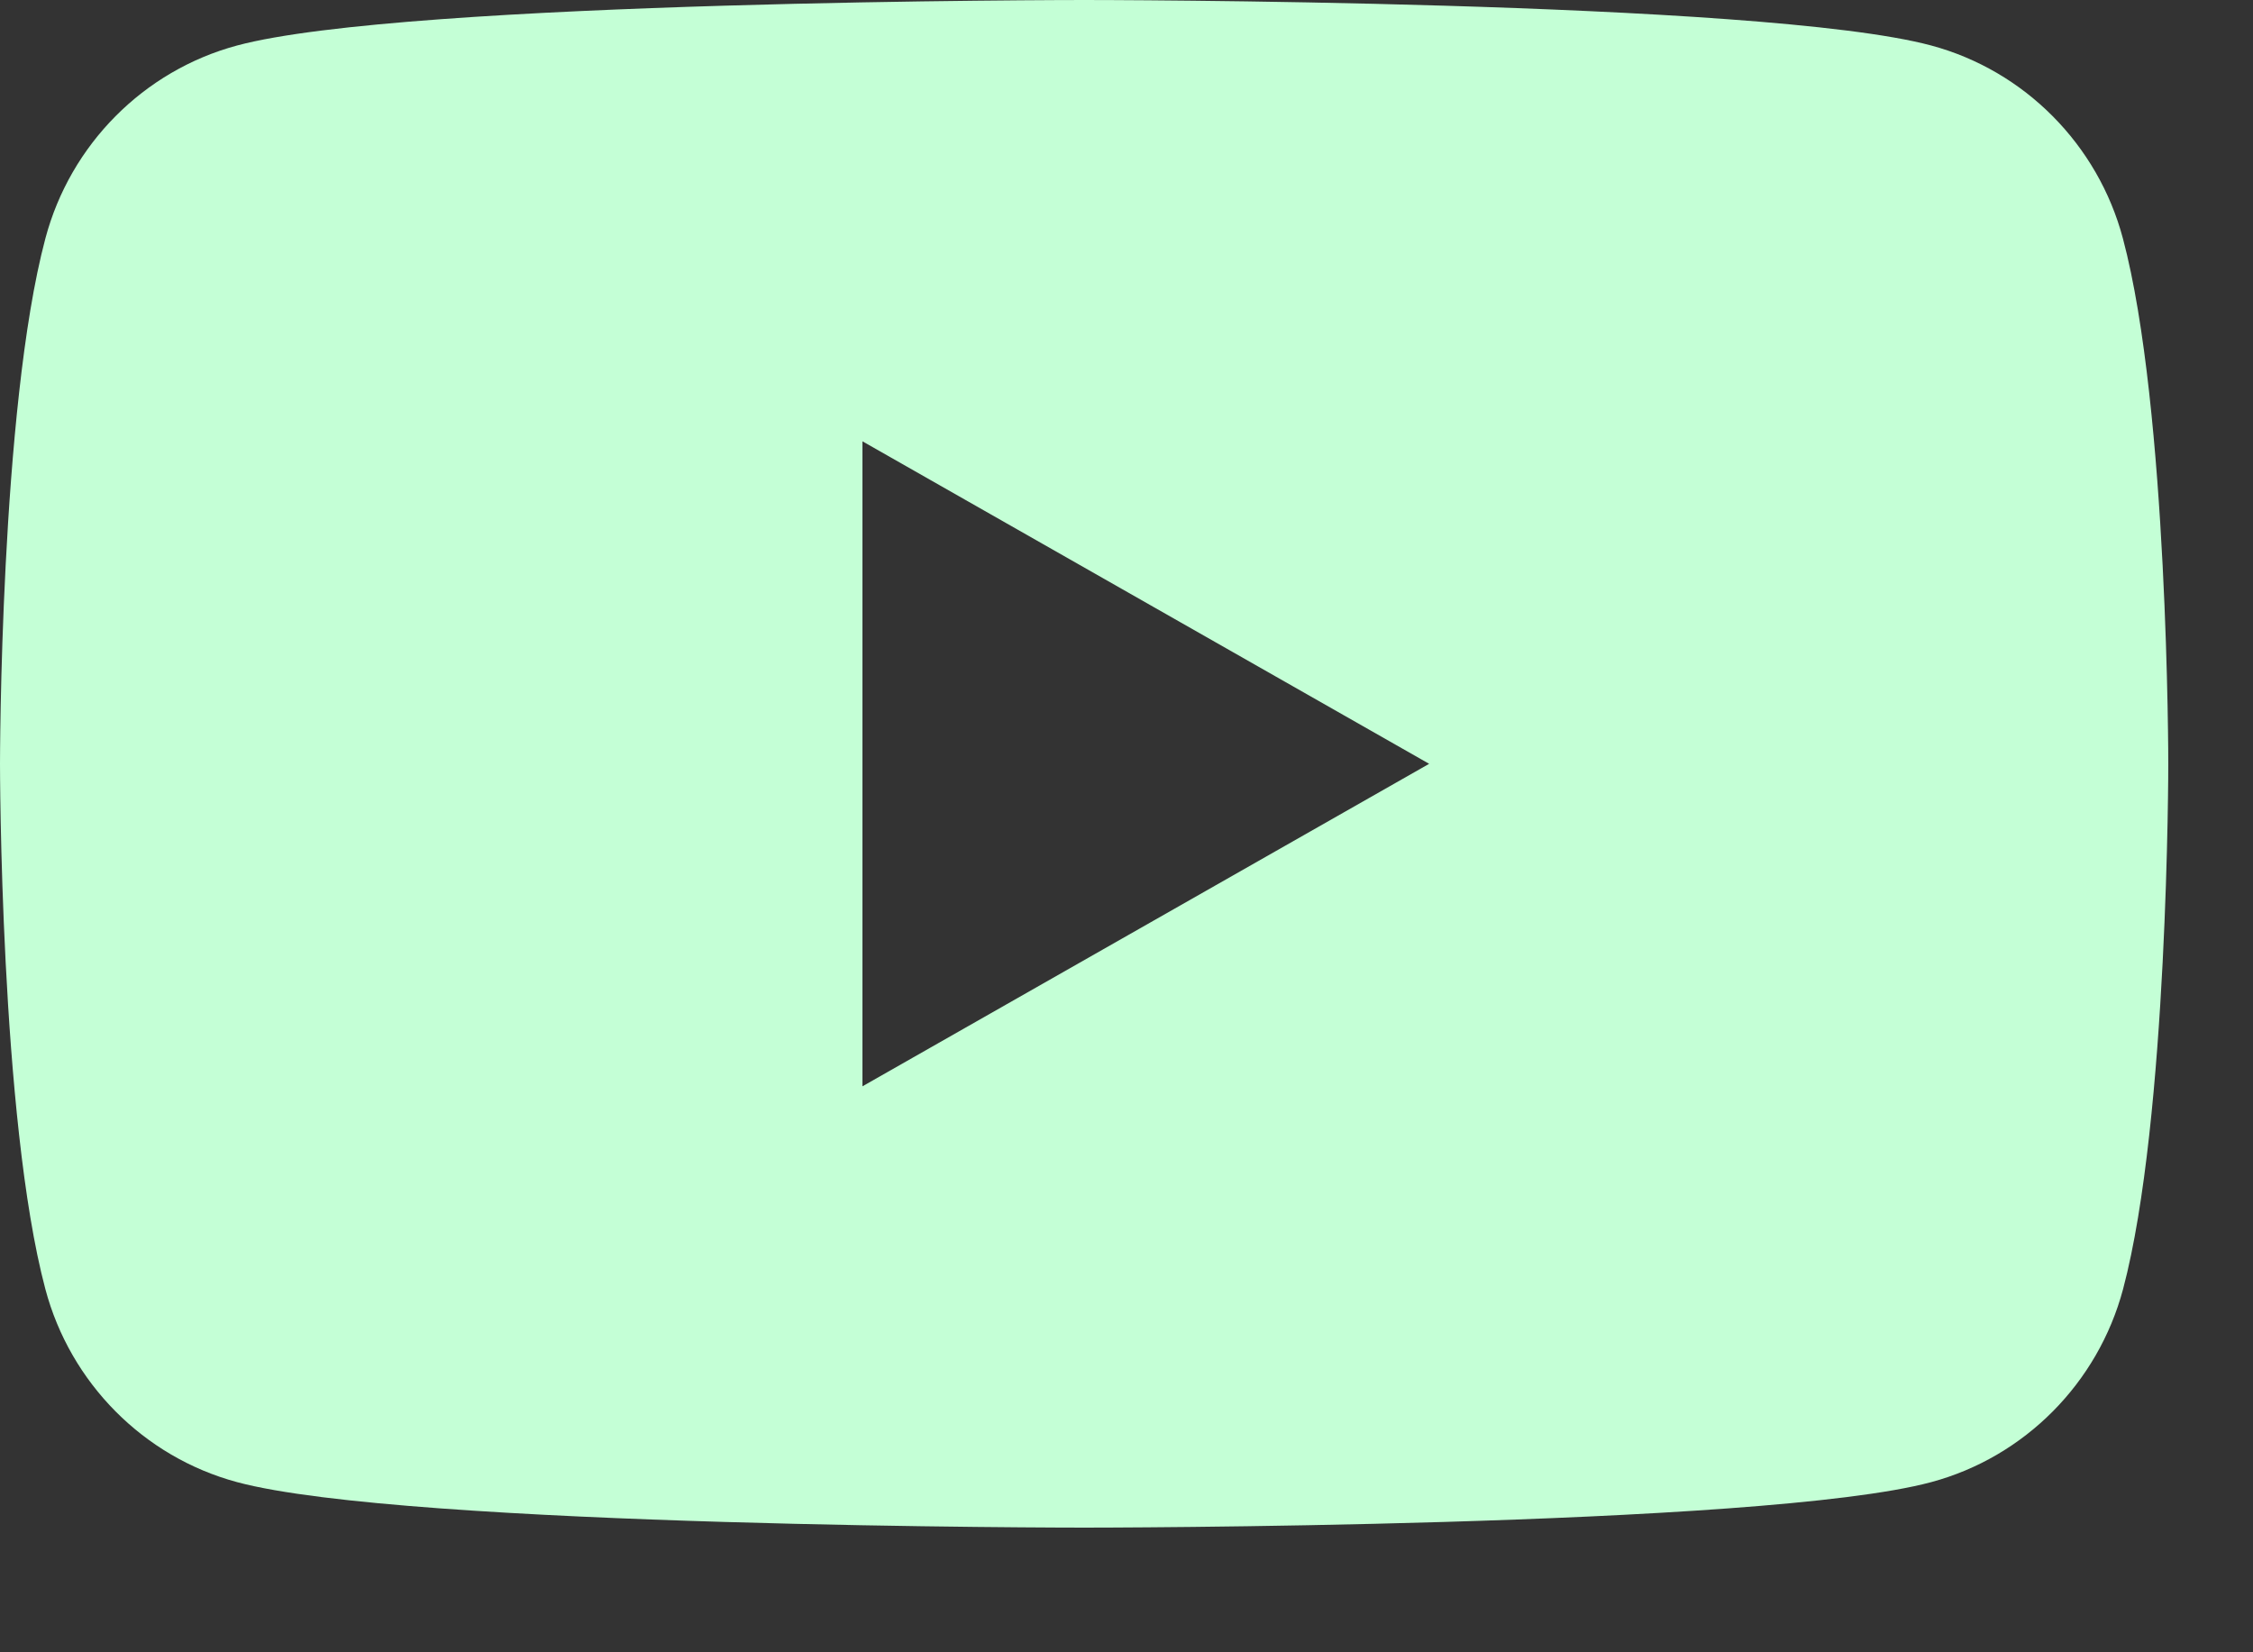 <?xml version="1.0" encoding="utf-8"?>
<svg xmlns="http://www.w3.org/2000/svg" fill="none" height="100%" overflow="visible" preserveAspectRatio="none" style="display: block;" viewBox="0 0 15 11" width="100%">
<rect x="0" y="0" width="15" height="11" fill="#333333" stroke="none"/>
<g id="XMLID_184_">
<path d="M14.134 1.588C13.968 0.963 13.479 0.47 12.858 0.303C11.732 1.07557e-07 7.218 0 7.218 0C7.218 0 2.704 1.07557e-07 1.578 0.303C0.957 0.47 0.468 0.962 0.302 1.588C0 2.721 0 5.085 0 5.085C0 5.085 0 7.449 0.302 8.582C0.468 9.207 0.957 9.7 1.578 9.867C2.704 10.17 7.218 10.17 7.218 10.17C7.218 10.17 11.732 10.17 12.858 9.867C13.479 9.7 13.968 9.208 14.135 8.582C14.436 7.449 14.436 5.085 14.436 5.085C14.436 5.085 14.436 2.721 14.134 1.588ZM5.742 7.232V2.938L9.515 5.085L5.742 7.232Z" fill="#C4FFD6" id="Vector"/>
</g>
</svg>